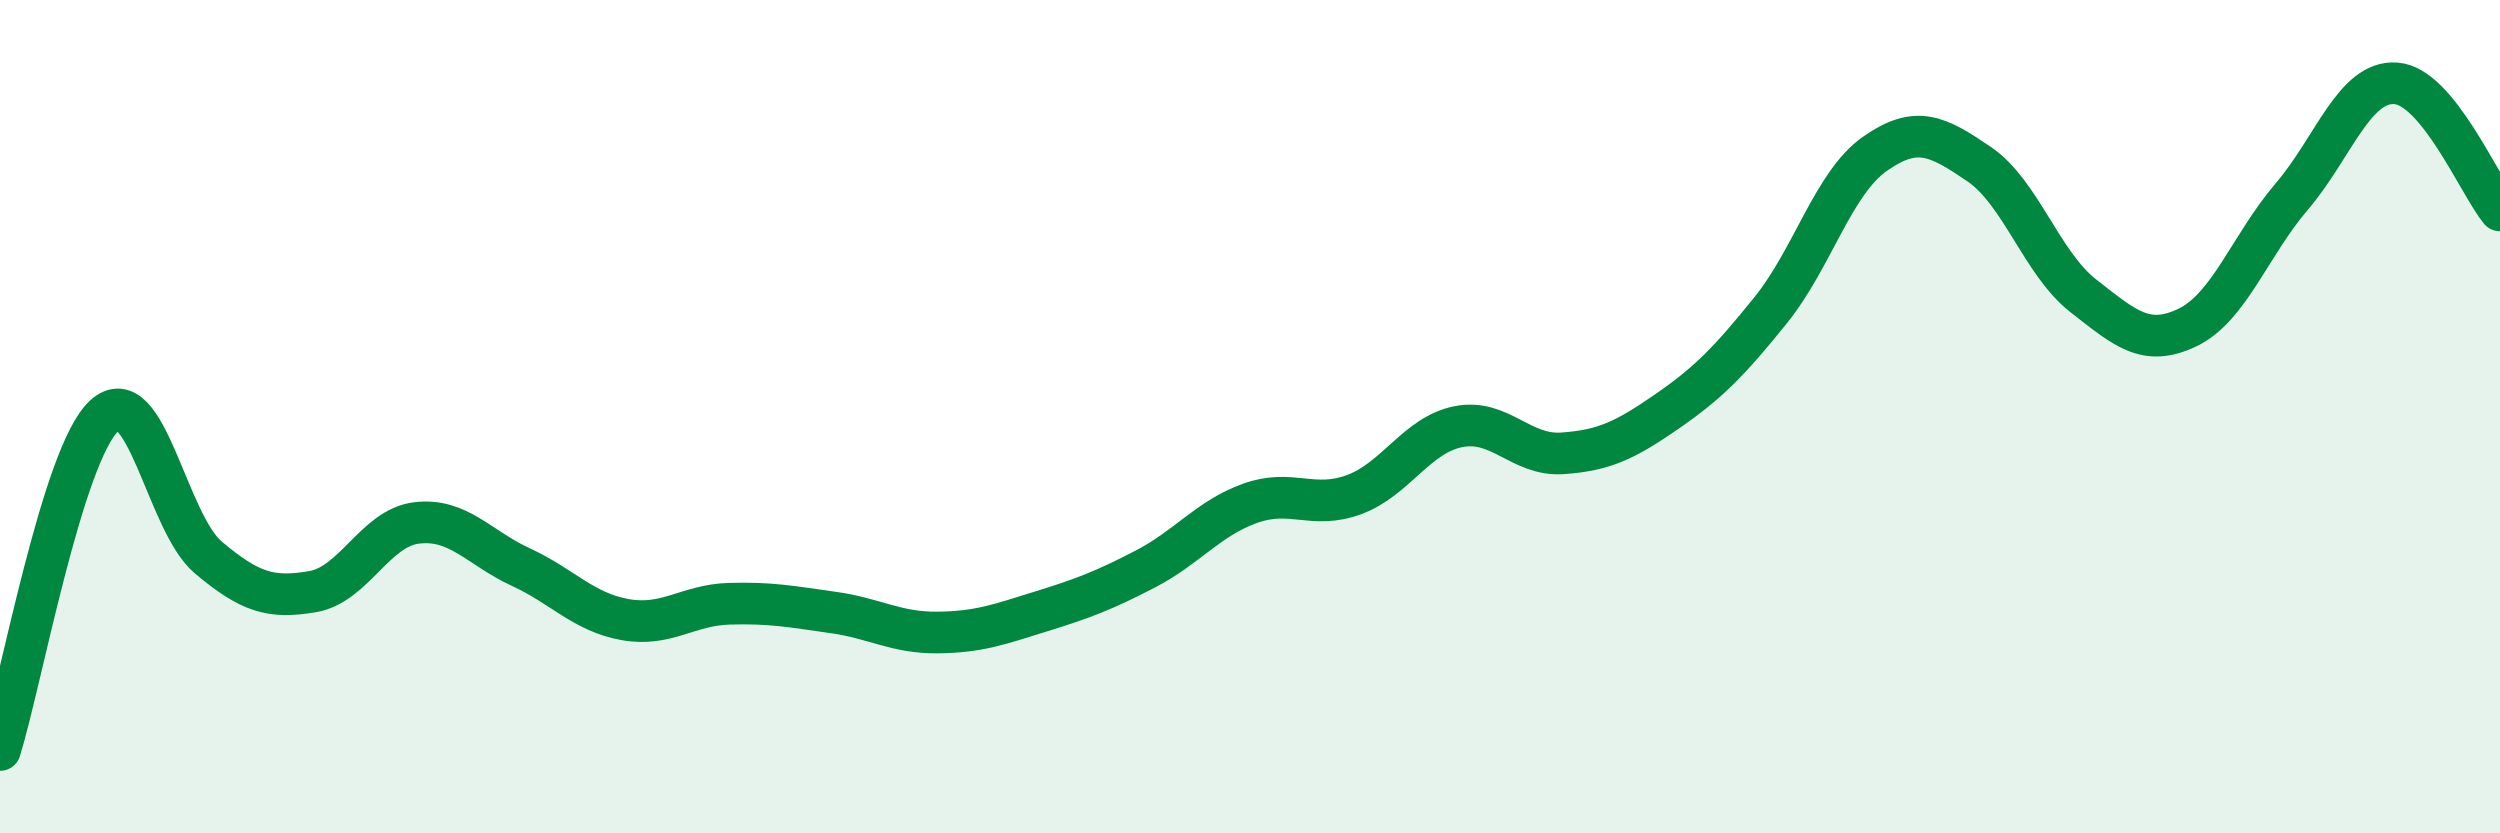 
    <svg width="60" height="20" viewBox="0 0 60 20" xmlns="http://www.w3.org/2000/svg">
      <path
        d="M 0,18 C 0.5,16.4 1.5,10.9 2.5,9.98 C 3.5,9.06 4,12.54 5,13.38 C 6,14.22 6.5,14.37 7.5,14.2 C 8.5,14.03 9,12.67 10,12.55 C 11,12.43 11.5,13.15 12.5,13.61 C 13.5,14.07 14,14.69 15,14.87 C 16,15.05 16.5,14.52 17.5,14.49 C 18.5,14.46 19,14.56 20,14.7 C 21,14.84 21.5,15.19 22.5,15.18 C 23.5,15.17 24,14.98 25,14.67 C 26,14.36 26.5,14.17 27.5,13.65 C 28.5,13.13 29,12.44 30,12.08 C 31,11.72 31.5,12.24 32.5,11.87 C 33.5,11.5 34,10.44 35,10.24 C 36,10.04 36.5,10.95 37.5,10.88 C 38.5,10.81 39,10.57 40,9.88 C 41,9.19 41.5,8.68 42.5,7.44 C 43.5,6.2 44,4.39 45,3.69 C 46,2.99 46.5,3.26 47.5,3.94 C 48.5,4.62 49,6.32 50,7.1 C 51,7.88 51.5,8.34 52.5,7.86 C 53.5,7.38 54,5.89 55,4.72 C 56,3.55 56.5,1.93 57.5,2 C 58.5,2.07 59.5,4.44 60,5.05L60 20L0 20Z"
        fill="#008740"
        opacity="0.1"
        stroke-linecap="round"
        stroke-linejoin="round"
      />
      <path
        d="M 0,18 C 0.5,16.4 1.5,10.9 2.5,9.98 C 3.5,9.06 4,12.54 5,13.38 C 6,14.22 6.5,14.37 7.5,14.2 C 8.5,14.03 9,12.67 10,12.55 C 11,12.43 11.5,13.15 12.5,13.61 C 13.5,14.07 14,14.69 15,14.87 C 16,15.05 16.5,14.52 17.5,14.49 C 18.5,14.46 19,14.56 20,14.7 C 21,14.84 21.5,15.19 22.5,15.18 C 23.5,15.17 24,14.98 25,14.67 C 26,14.36 26.5,14.17 27.5,13.65 C 28.5,13.13 29,12.44 30,12.08 C 31,11.72 31.5,12.24 32.5,11.87 C 33.5,11.5 34,10.44 35,10.24 C 36,10.04 36.5,10.95 37.5,10.88 C 38.5,10.81 39,10.57 40,9.88 C 41,9.19 41.5,8.68 42.5,7.44 C 43.5,6.2 44,4.39 45,3.69 C 46,2.99 46.5,3.26 47.5,3.94 C 48.5,4.62 49,6.32 50,7.1 C 51,7.88 51.5,8.34 52.5,7.86 C 53.5,7.38 54,5.89 55,4.72 C 56,3.55 56.5,1.93 57.5,2 C 58.5,2.07 59.5,4.44 60,5.05"
        stroke="#008740"
        stroke-width="1"
        fill="none"
        stroke-linecap="round"
        stroke-linejoin="round"
      />
    </svg>
  